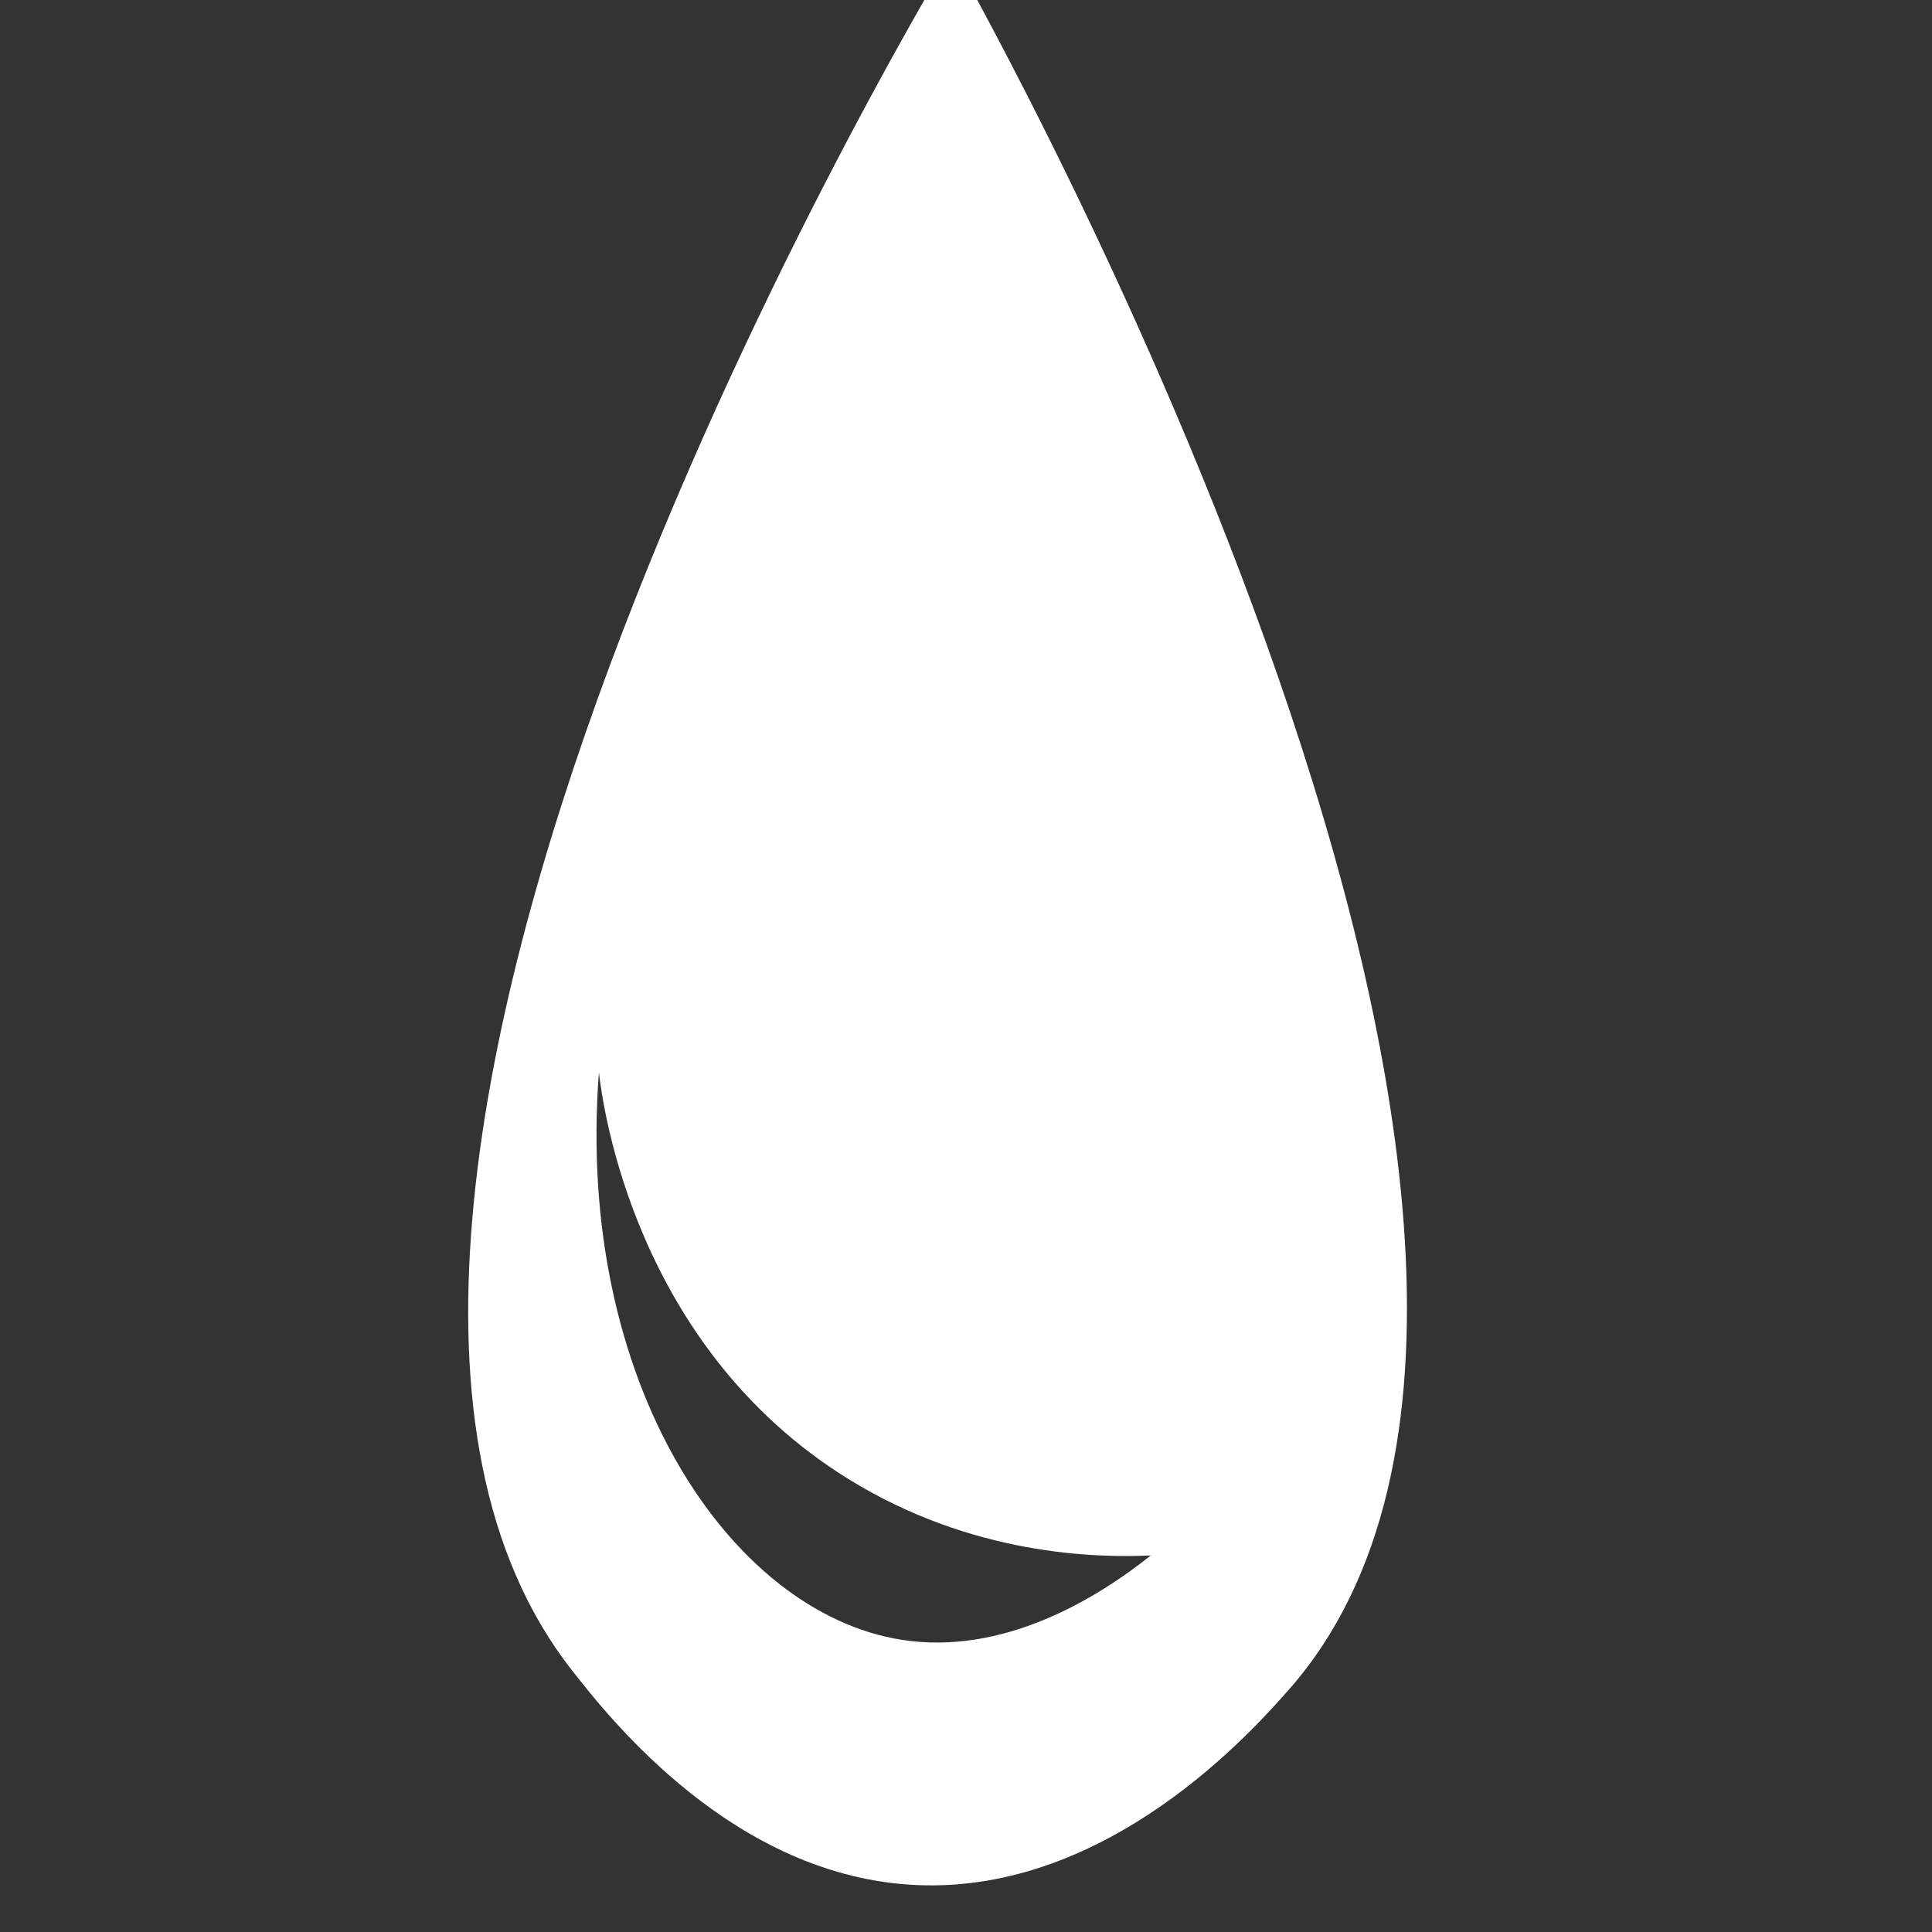 <?xml version="1.0" encoding="UTF-8"?>
<svg width="21px" height="21px" viewBox="0 0 21 21" version="1.1" xmlns="http://www.w3.org/2000/svg" xmlns:xlink="http://www.w3.org/1999/xlink">
    <rect x="0" y="0" width="21" height="21" fill="#333333" stroke="none"/>
    <title>food</title>
    <g id="food" stroke="none" stroke-width="1" fill="none" fill-rule="evenodd">
        <path d="M10.343,-0.506 C10.7,0.12 18.237,13.57 14.009,18.366 C13.623,18.803 12.056,20.58 9.968,20.49 C7.983,20.405 6.629,18.681 6.218,18.157 C2.276,13.136 9.886,0.252 10.343,-0.506 Z M6.51,11.658 C6.252,15.019 7.928,17.529 9.801,17.824 C10.903,17.997 11.916,17.379 12.509,16.907 C11.924,16.934 10.57,16.912 9.218,16.074 C6.901,14.638 6.552,12.024 6.51,11.658 Z" id="Combined-Shape" fill="#FFFFFF" fill-rule="nonzero"></path>
    </g>
</svg>